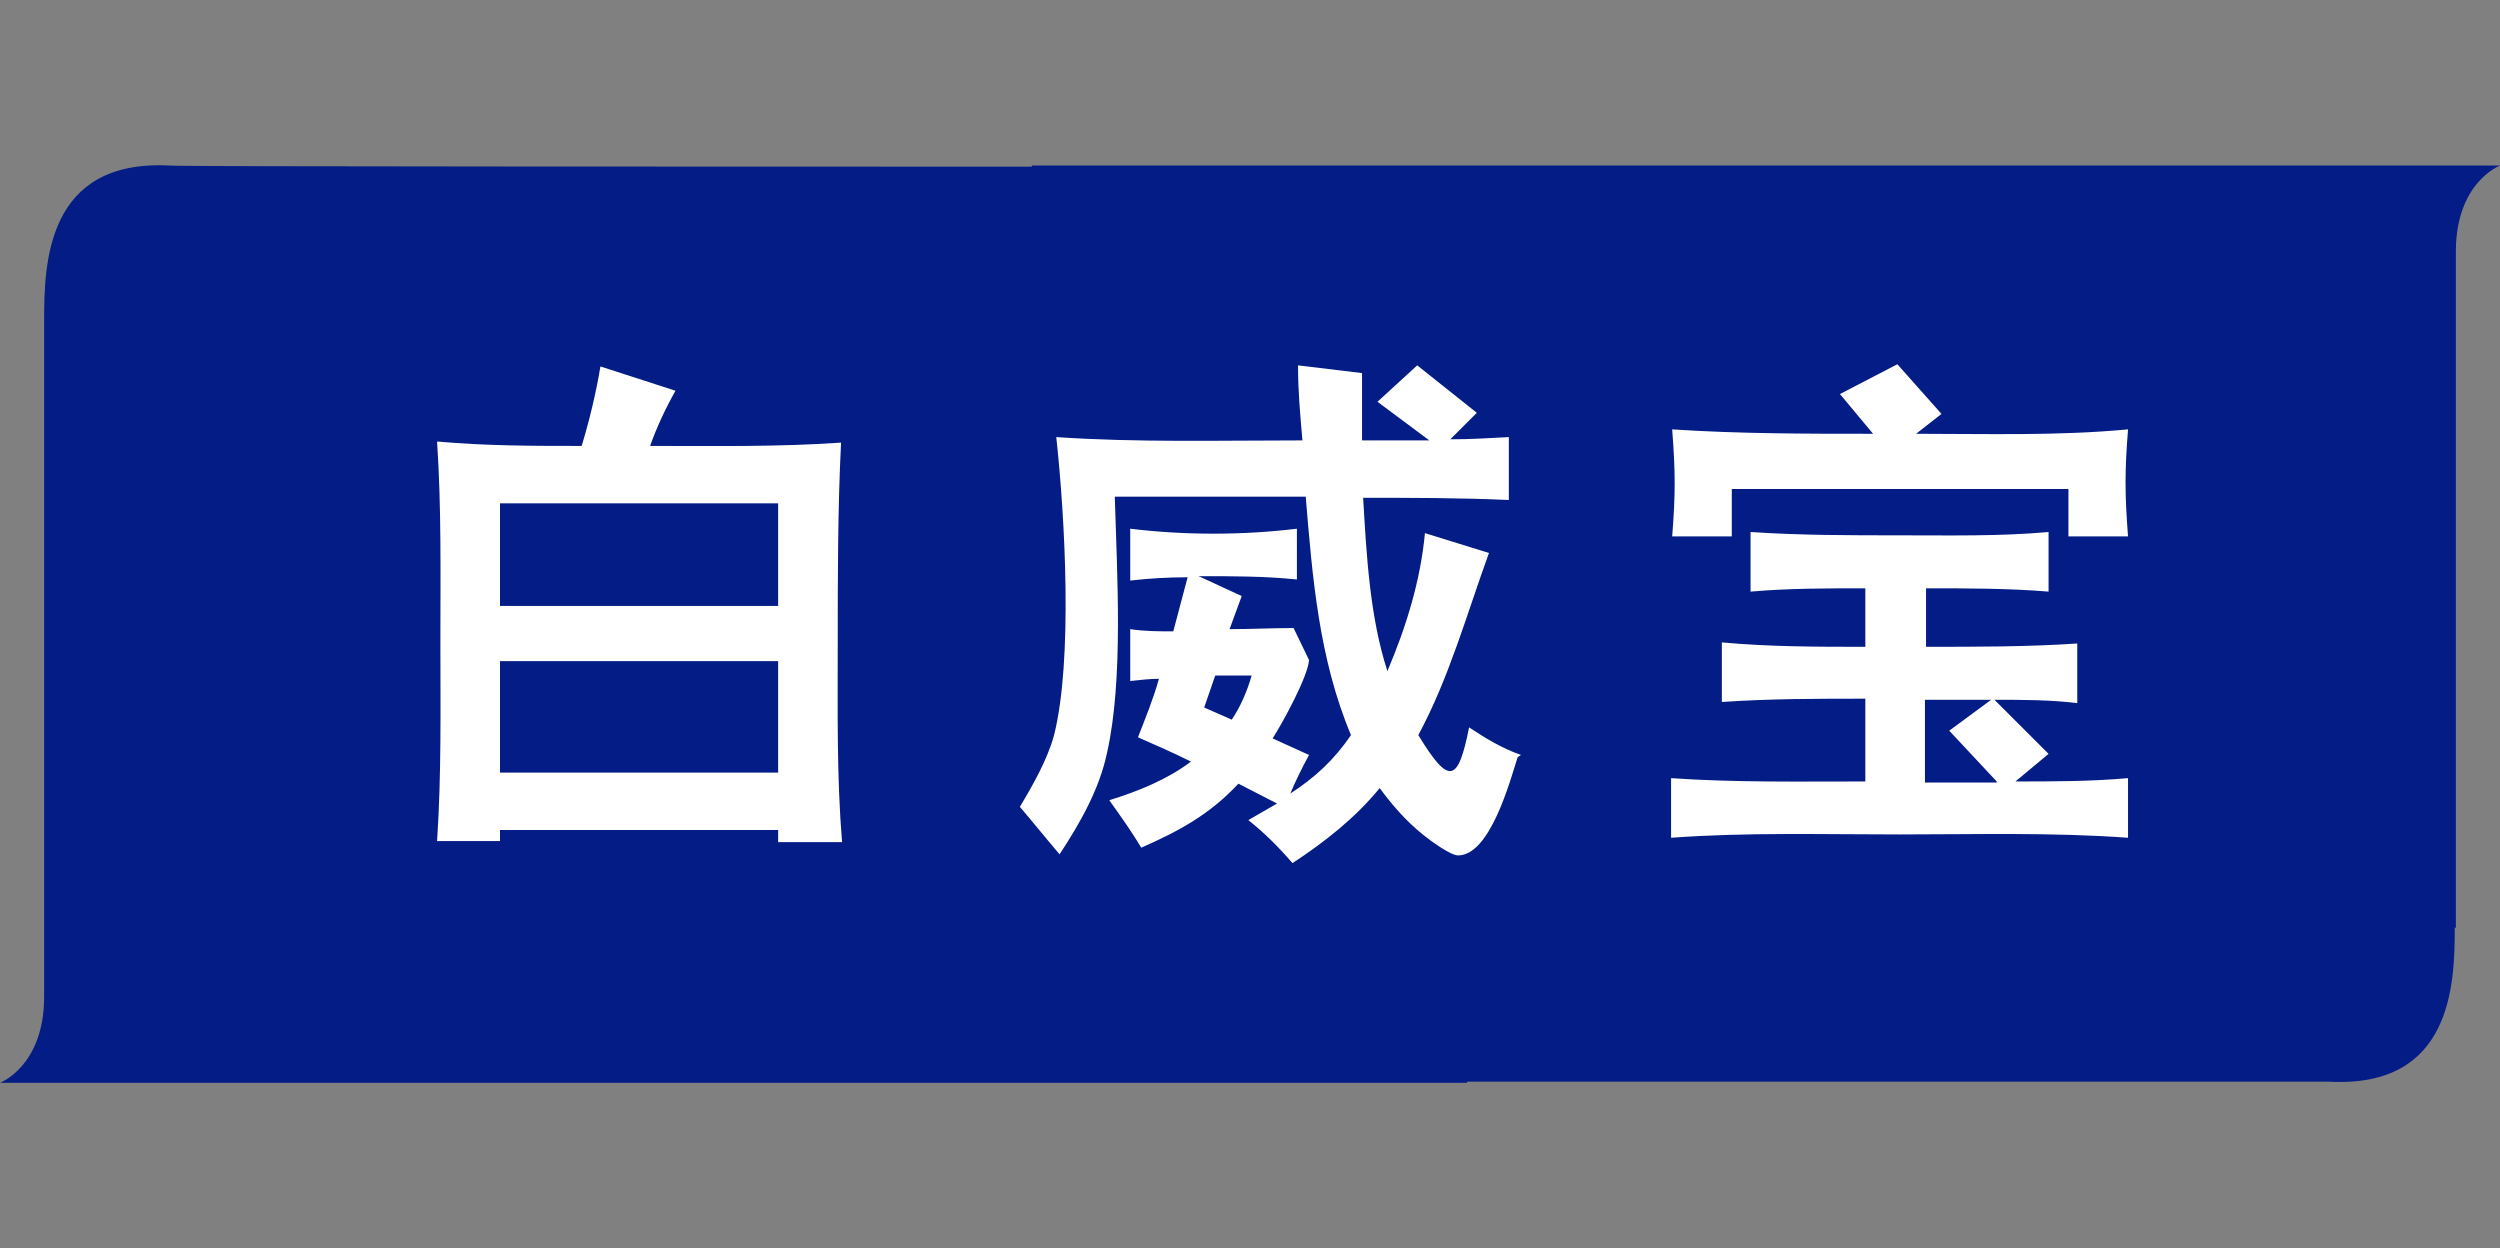 <?xml version="1.0" encoding="UTF-8"?>
<svg xmlns="http://www.w3.org/2000/svg" id="Layer_1" viewBox="0 0 22.65 11.31">
  <rect x="0" y="0" width="22.65" height="11.31" fill="#808080" stroke="none"/>
  <defs>
    <style>.cls-1{fill:#031c86;}.cls-2{fill:#fff;}</style>
  </defs>
  <path class="cls-1" d="M.4,2.9v6.13C.4,9.66,0,9.81,0,9.81H13.29s2.07-8.3,.03-8.3c-7.25,0-11.69,0-11.78-.01-1.12-.06-1.14,.89-1.14,1.4"></path>
  <path class="cls-1" d="M22.25,8.41V2.28c0-.63,.4-.78,.4-.78H9.35s-2.07,8.3-.03,8.3c7.25,0,11.69,0,11.78,0,1.12,.06,1.14-.89,1.14-1.4"></path>
  <path class="cls-2" d="M18.09,7.09h-.65v-.75c.2,0,.4,0,.6,0l-.38,.28,.43,.46Zm1.19,.5v-.54c-.34,.03-.68,.03-1.02,.03l.3-.25-.49-.49c.25,0,.5,0,.75,.03v-.54c-.45,.03-.91,.03-1.37,.03v-.53c.37,0,.75,0,1.11,.03v-.54c-.45,.04-.9,.03-1.35,.03s-.9,0-1.35-.03v.54c.34-.03,.69-.03,1.04-.03v.53c-.43,0-.87,0-1.3-.04v.54c.43-.03,.87-.03,1.3-.03v.75c-.59,0-1.18,.01-1.76-.03v.54c.68-.05,1.38-.03,2.07-.03s1.38-.02,2.07,.03m0-2.73c-.03-.39-.03-.59,0-.97-.63,.06-1.29,.04-1.92,.04l.23-.18-.4-.45-.52,.27,.3,.36c-.61,0-1.22,0-1.82-.04,.03,.39,.03,.59,0,.97h.54v-.43h3.05v.43h.54Zm-7.94,1.26c-.04,.14-.1,.28-.18,.4l-.25-.11,.1-.29h.33Zm2.44,.72c-.17-.06-.32-.15-.47-.25-.1,.5-.18,.53-.46,.07,.28-.52,.44-1.1,.64-1.65l-.58-.18c-.04,.43-.17,.85-.34,1.25-.16-.49-.19-1.06-.22-1.57,.43,0,.88,0,1.32,.02v-.57c-.18,.01-.35,.02-.53,.02l.24-.24-.54-.43-.36,.33c.16,.12,.31,.23,.47,.35h-.61v-.61l-.58-.07c0,.23,.02,.45,.04,.68-.74,0-1.5,.02-2.23-.03,.08,.74,.15,2.02-.02,2.7-.06,.22-.19,.45-.31,.65,.12,.14,.24,.29,.36,.43,.19-.29,.36-.59,.43-.92,.15-.67,.09-1.62,.07-2.32,.58,0,1.15,0,1.73,0,.06,.73,.12,1.47,.41,2.16-.15,.22-.32,.38-.55,.53,.05-.12,.11-.24,.17-.35l-.33-.15c.09-.14,.32-.56,.33-.71l-.14-.29c-.19,0-.39,.01-.58,.01l.11-.3-.39-.18c.3,0,.6,0,.89,.03v-.46c-.49,.06-1.02,.06-1.51,0v.47c.17-.02,.35-.03,.52-.03l-.13,.49c-.13,0-.26,0-.39-.02v.47c.09-.01,.18-.02,.26-.02-.05,.18-.12,.35-.19,.53,.16,.07,.32,.14,.48,.22-.21,.16-.48,.27-.74,.35,.1,.14,.2,.28,.29,.43,.34-.15,.62-.3,.88-.58,.12,.06,.23,.12,.35,.18-.09,.05-.17,.1-.26,.15,.15,.12,.28,.25,.4,.39,.29-.19,.57-.41,.79-.68,.11,.15,.24,.3,.39,.42,.06,.05,.25,.19,.32,.19,.29,0,.47-.67,.54-.89m-6.7,.14h-2.52v-1.01h2.52v1.01Zm0-1.51h-2.52v-.93h2.52v.93Zm.58,2.15c-.05-.6-.04-1.21-.04-1.81s0-1.22,.03-1.82c-.57,.04-1.16,.03-1.73,.03,.06-.17,.14-.34,.23-.5l-.68-.22c-.04,.24-.1,.49-.17,.72-.43,0-.87,0-1.31-.04,.04,.6,.03,1.21,.03,1.81s.01,1.21-.03,1.81h.57v-.1h2.52v.11h.58Z"></path>
</svg>
